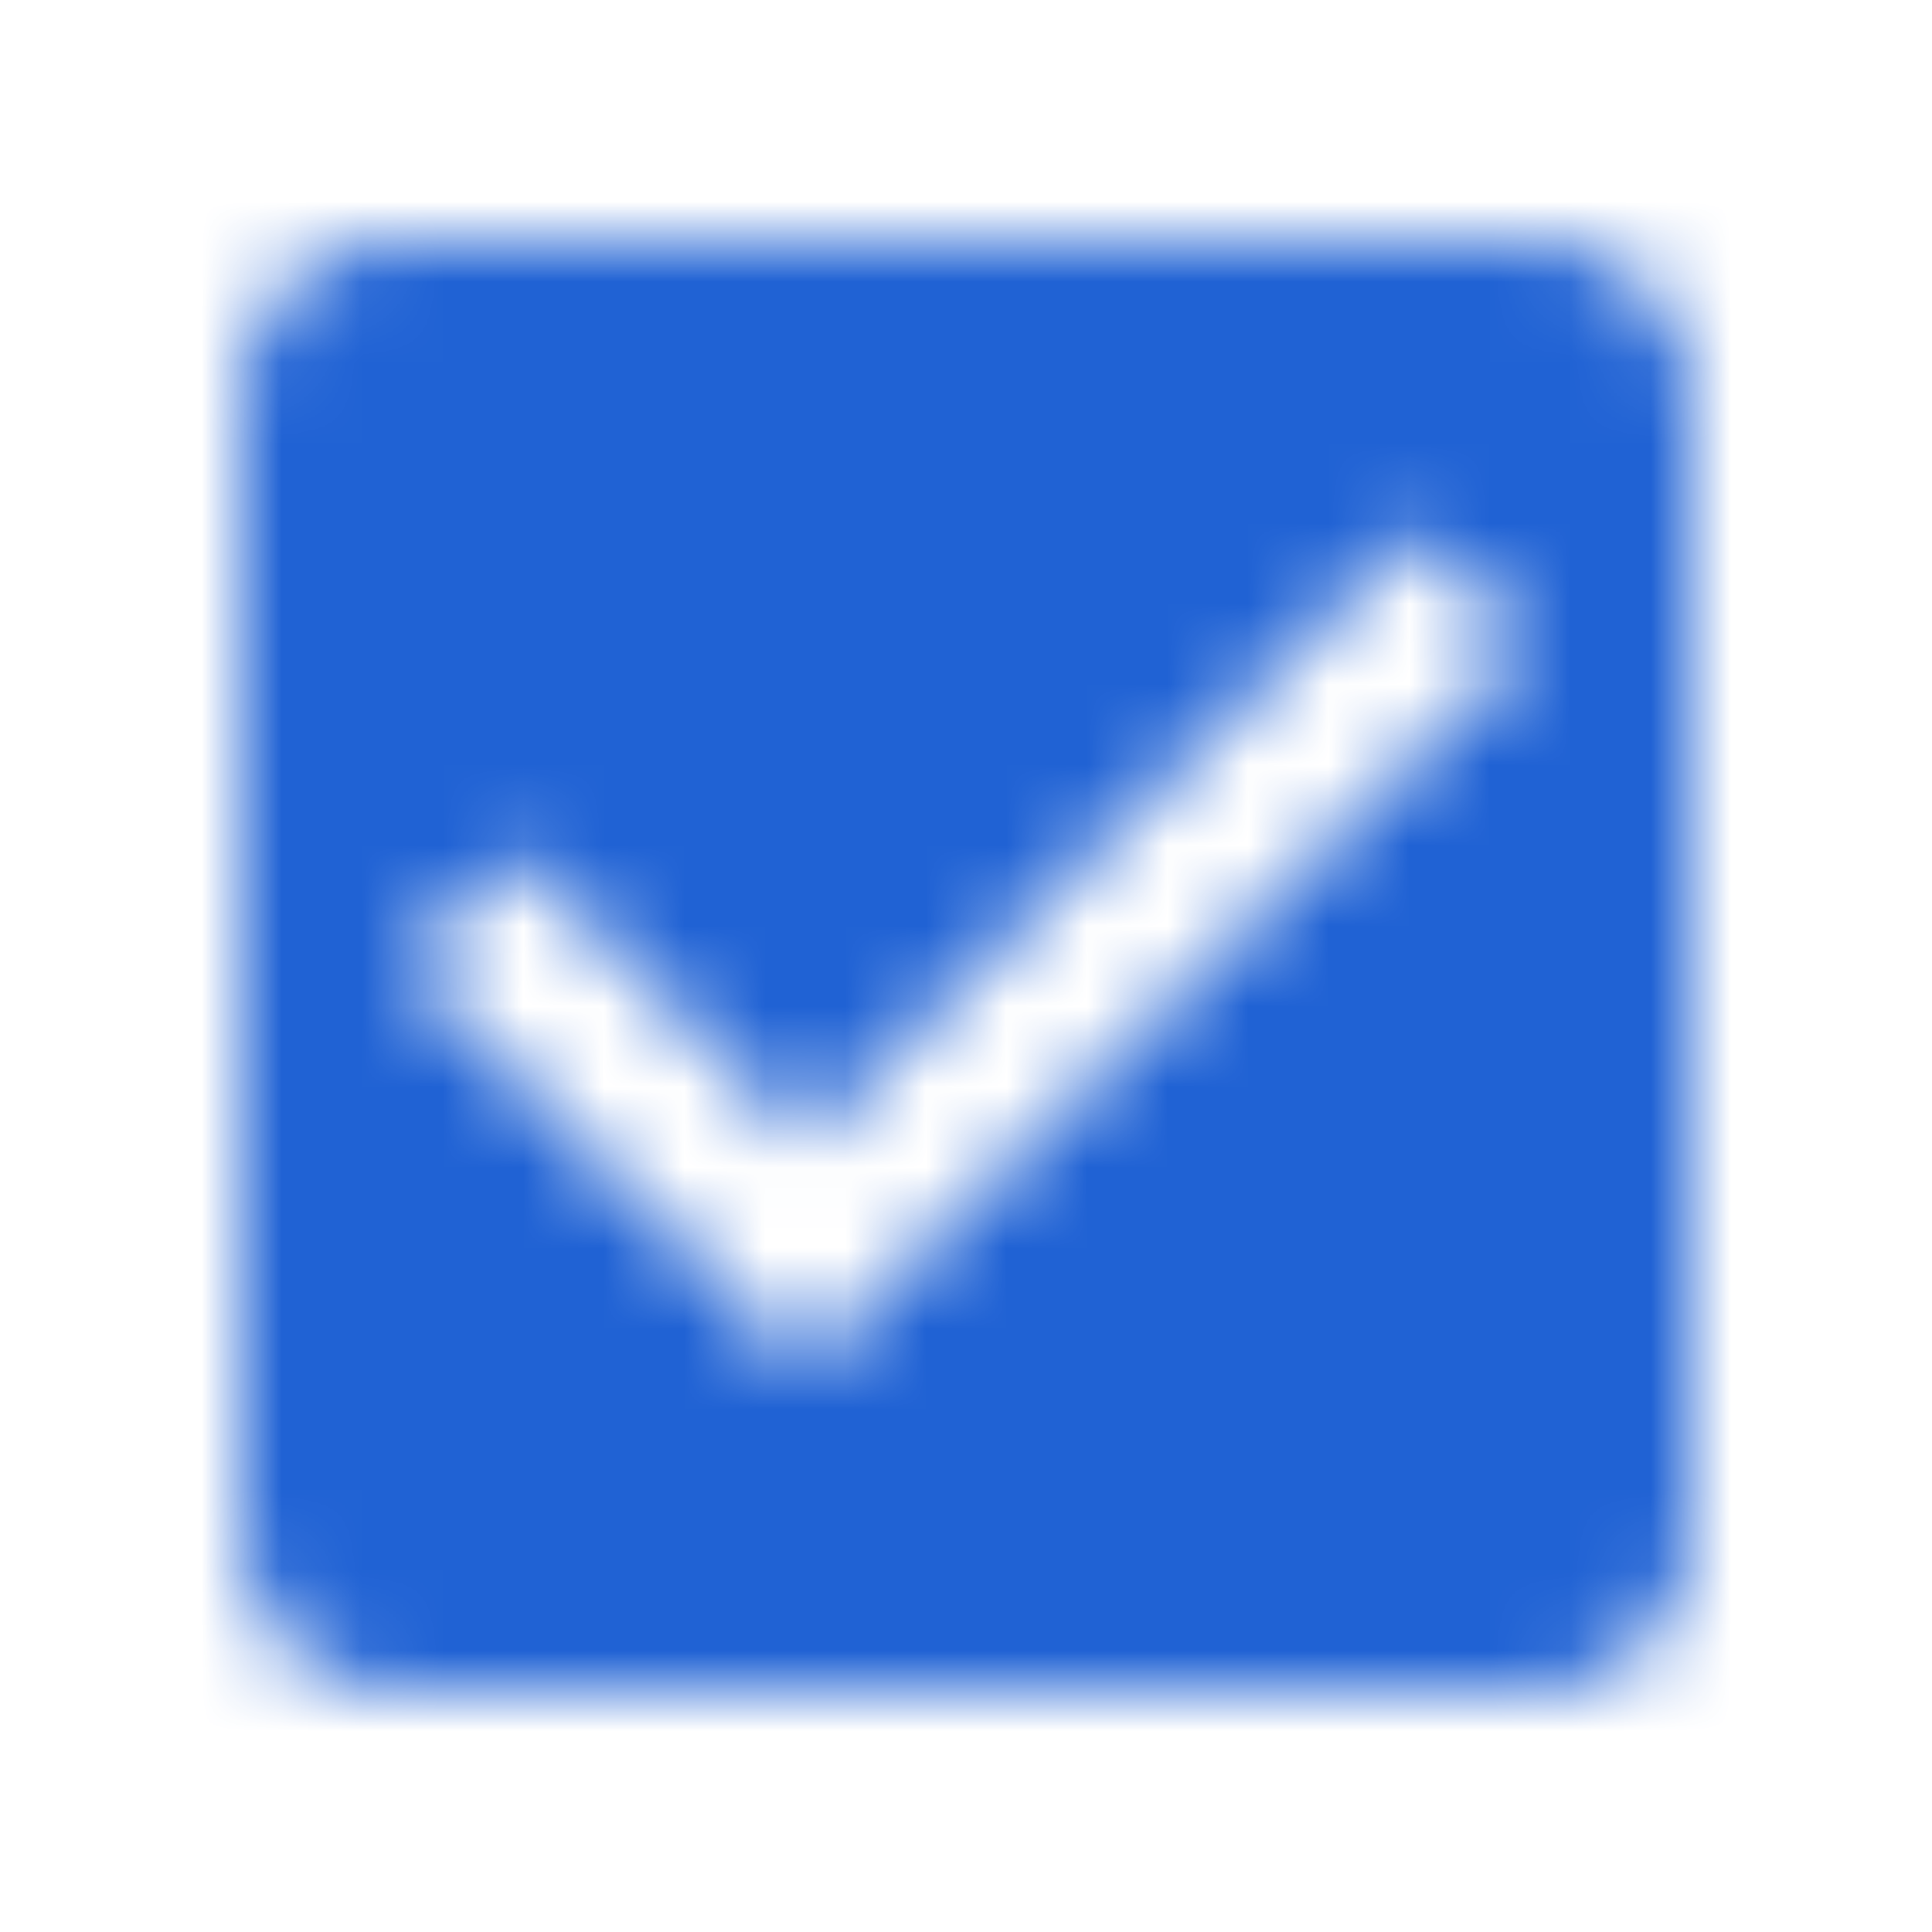 <svg width="24" height="24" viewBox="0 0 24 24" xmlns="http://www.w3.org/2000/svg" xmlns:xlink="http://www.w3.org/1999/xlink">
    <defs>
        <path d="M19 3H5a2 2 0 0 0-2 2v14a2 2 0 0 0 2 2h14a2 2 0 0 0 2-2V5a2 2 0 0 0-2-2zm-9 14-5-5 1.41-1.41L10 14.17l7.59-7.59L19 8l-9 9z" id="5xyfqa954a"/>
    </defs>
    <g fill="none" fill-rule="evenodd">
        <mask id="o530u6lzzb" fill="#fff">
            <use xlink:href="#5xyfqa954a"/>
        </mask>
        <g mask="url(#o530u6lzzb)" fill="#2062D4">
            <path d="M-13-13h50v50h-50z"/>
        </g>
    </g>
</svg>

